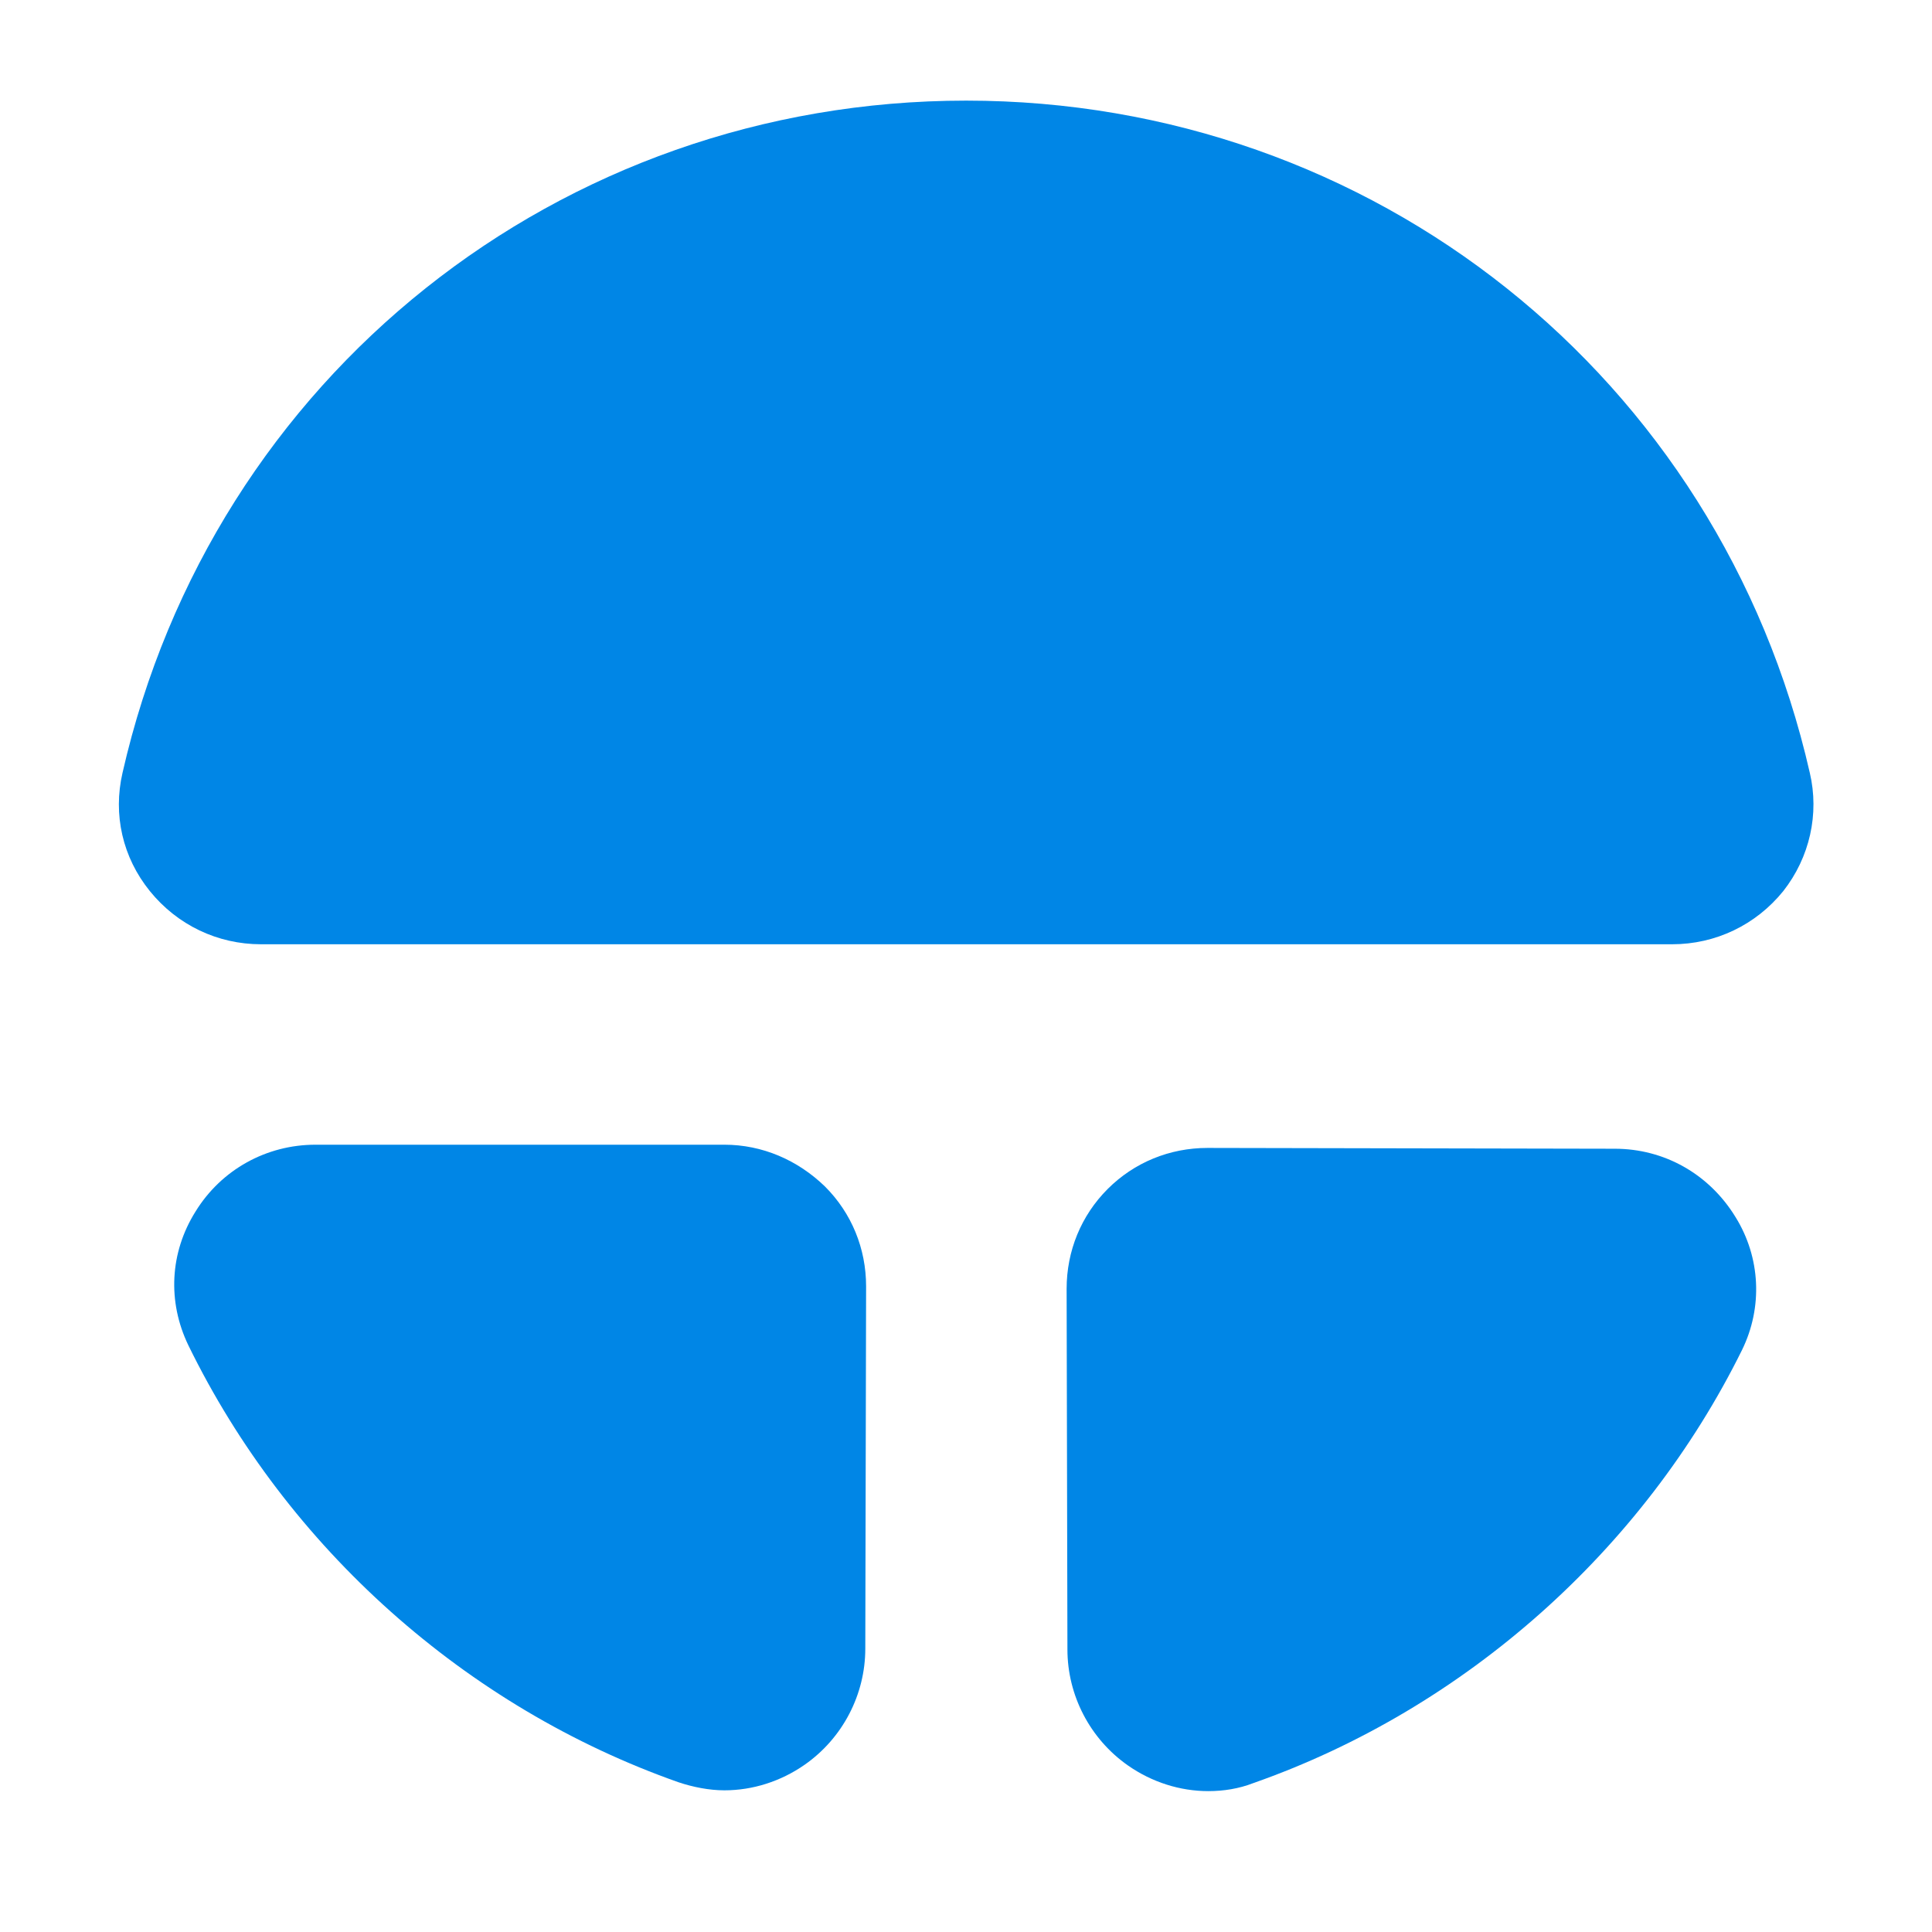 <svg width="24" height="24" viewBox="0 0 24 24" fill="none" xmlns="http://www.w3.org/2000/svg">
<path d="M8.999 14.22H3.919C3.309 14.22 2.749 14.53 2.429 15.05C2.109 15.56 2.079 16.17 2.339 16.71C3.569 19.23 5.789 21.21 8.429 22.14C8.609 22.2 8.809 22.24 8.999 22.24C9.349 22.24 9.699 22.13 9.999 21.92C10.469 21.59 10.749 21.05 10.749 20.48L10.759 15.98C10.759 15.51 10.579 15.07 10.249 14.74C9.909 14.41 9.469 14.22 8.999 14.22Z" fill="#0086E6"/>
<path d="M22.482 9.6C21.362 4.68 17.052 1.25 12.002 1.25C6.952 1.25 2.642 4.68 1.522 9.6C1.402 10.12 1.522 10.65 1.862 11.07C2.202 11.49 2.702 11.73 3.242 11.73H20.772C21.312 11.73 21.812 11.49 22.152 11.07C22.482 10.65 22.602 10.11 22.482 9.6Z" fill="#0086E6"/>
<path d="M20.06 14.27L15 14.26C14.53 14.26 14.09 14.44 13.76 14.77C13.43 15.1 13.25 15.54 13.25 16.01L13.26 20.49C13.26 21.06 13.54 21.6 14.01 21.93C14.31 22.14 14.66 22.25 15.01 22.25C15.2 22.25 15.39 22.22 15.57 22.15C18.19 21.23 20.41 19.26 21.64 16.77C21.9 16.24 21.87 15.62 21.56 15.12C21.23 14.58 20.67 14.27 20.06 14.27Z" fill="#0086E6"/>
</svg>
